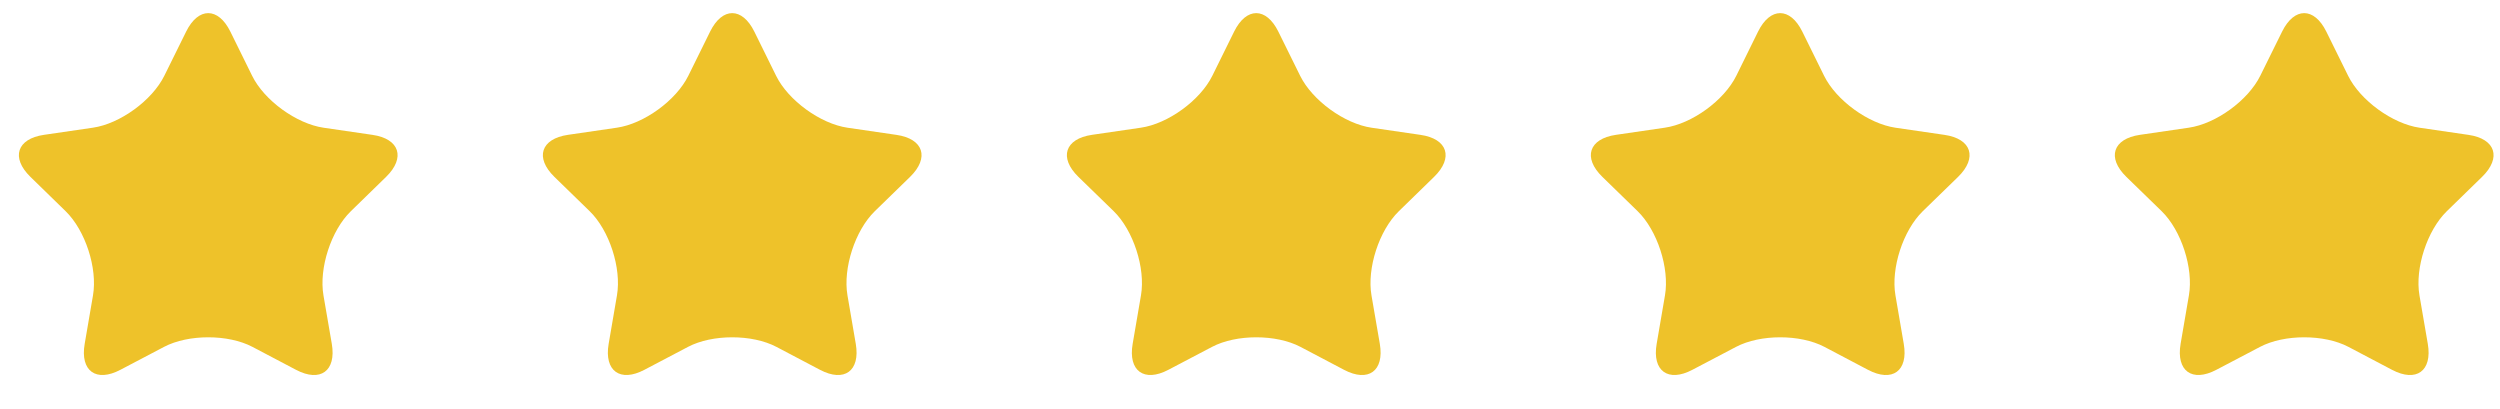 <?xml version="1.0" encoding="utf-8"?>
<!-- Generator: Adobe Illustrator 16.0.0, SVG Export Plug-In . SVG Version: 6.00 Build 0)  -->
<!DOCTYPE svg PUBLIC "-//W3C//DTD SVG 1.1//EN" "http://www.w3.org/Graphics/SVG/1.1/DTD/svg11.dtd">
<svg version="1.1" id="Layer_1" xmlns="http://www.w3.org/2000/svg" xmlns:xlink="http://www.w3.org/1999/xlink" x="0px" y="0px"
	width="110px" height="18px" viewBox="0 0 69.083 10.667" enable-background="new 0 0 69.083 10.667" xml:space="preserve">
<g>
	<path fill="#eec22a" d="M5.144,0.554c0.336-0.68,0.885-0.68,1.221,0l0.603,1.223c0.335,0.68,1.225,1.325,1.975,1.434l1.349,0.197
		c0.75,0.108,0.92,0.631,0.377,1.161l-0.975,0.95C9.149,6.049,8.81,7.092,8.938,7.842l0.231,1.342
		c0.127,0.748-0.316,1.07-0.988,0.717L6.975,9.266c-0.671-0.352-1.77-0.352-2.441,0L3.327,9.9C2.656,10.254,2.211,9.932,2.34,9.184
		l0.23-1.342c0.128-0.75-0.212-1.793-0.755-2.323L0.84,4.568c-0.543-0.53-0.374-1.052,0.377-1.161L2.566,3.21
		c0.75-0.108,1.638-0.754,1.974-1.434L5.144,0.554z"/>
	<path fill="#eec22a" d="M19.623,0.554c0.336-0.68,0.885-0.68,1.221,0l0.603,1.223c0.335,0.68,1.225,1.325,1.975,1.434l1.348,0.197
		c0.75,0.108,0.921,0.631,0.378,1.161l-0.976,0.95c-0.543,0.53-0.882,1.573-0.754,2.323l0.23,1.342
		c0.127,0.748-0.316,1.07-0.988,0.717l-1.206-0.635c-0.671-0.352-1.77-0.352-2.441,0L17.807,9.9
		c-0.671,0.354-1.116,0.031-0.988-0.717l0.23-1.342c0.128-0.75-0.21-1.793-0.754-2.323l-0.976-0.95
		c-0.543-0.53-0.373-1.052,0.377-1.161l1.349-0.197c0.75-0.108,1.639-0.754,1.975-1.434L19.623,0.554z"/>
	<path fill="#eec22a" d="M34.103,0.554c0.336-0.68,0.885-0.68,1.221,0l0.604,1.223c0.336,0.68,1.225,1.325,1.975,1.434l1.349,0.197
		c0.751,0.108,0.92,0.631,0.376,1.161l-0.975,0.95c-0.544,0.53-0.883,1.573-0.755,2.323l0.231,1.342
		c0.127,0.748-0.317,1.07-0.988,0.717l-1.206-0.635c-0.671-0.352-1.771-0.352-2.441,0L32.286,9.9
		c-0.671,0.354-1.116,0.031-0.987-0.717l0.23-1.342c0.128-0.75-0.211-1.793-0.753-2.323l-0.977-0.95
		c-0.543-0.53-0.373-1.052,0.377-1.161l1.349-0.197c0.75-0.108,1.639-0.754,1.975-1.434L34.103,0.554z"/>
	<path fill="#eec22a" d="M48.581,0.554c0.336-0.68,0.886-0.68,1.222,0l0.603,1.223c0.336,0.68,1.225,1.325,1.975,1.434l1.35,0.197
		c0.749,0.108,0.92,0.631,0.377,1.161l-0.977,0.95c-0.543,0.53-0.883,1.573-0.754,2.323l0.23,1.342
		c0.129,0.748-0.316,1.07-0.988,0.717l-1.205-0.635c-0.672-0.352-1.77-0.352-2.441,0L46.766,9.9
		c-0.671,0.354-1.116,0.031-0.987-0.717l0.23-1.342c0.128-0.75-0.212-1.793-0.755-2.323l-0.976-0.95
		c-0.543-0.53-0.373-1.052,0.377-1.161l1.348-0.197c0.752-0.108,1.64-0.754,1.976-1.434L48.581,0.554z"/>
	<path fill="#eec22a" d="M63.062,0.554c0.336-0.68,0.885-0.68,1.221,0l0.604,1.223c0.336,0.68,1.225,1.325,1.975,1.434l1.348,0.197
		c0.75,0.108,0.921,0.631,0.377,1.161l-0.975,0.95c-0.543,0.53-0.883,1.573-0.755,2.323l0.231,1.342
		c0.127,0.748-0.316,1.07-0.988,0.717l-1.206-0.635c-0.671-0.352-1.771-0.352-2.441,0L61.245,9.9
		c-0.672,0.354-1.115,0.031-0.988-0.717l0.23-1.342c0.129-0.75-0.21-1.793-0.753-2.323l-0.977-0.95
		c-0.543-0.53-0.372-1.052,0.377-1.161l1.349-0.197c0.75-0.108,1.639-0.754,1.975-1.434L63.062,0.554z"/>
</g>
<g>
</g>
<g>
</g>
<g>
</g>
<g>
</g>
<g>
</g>
<g>
</g>
</svg>

